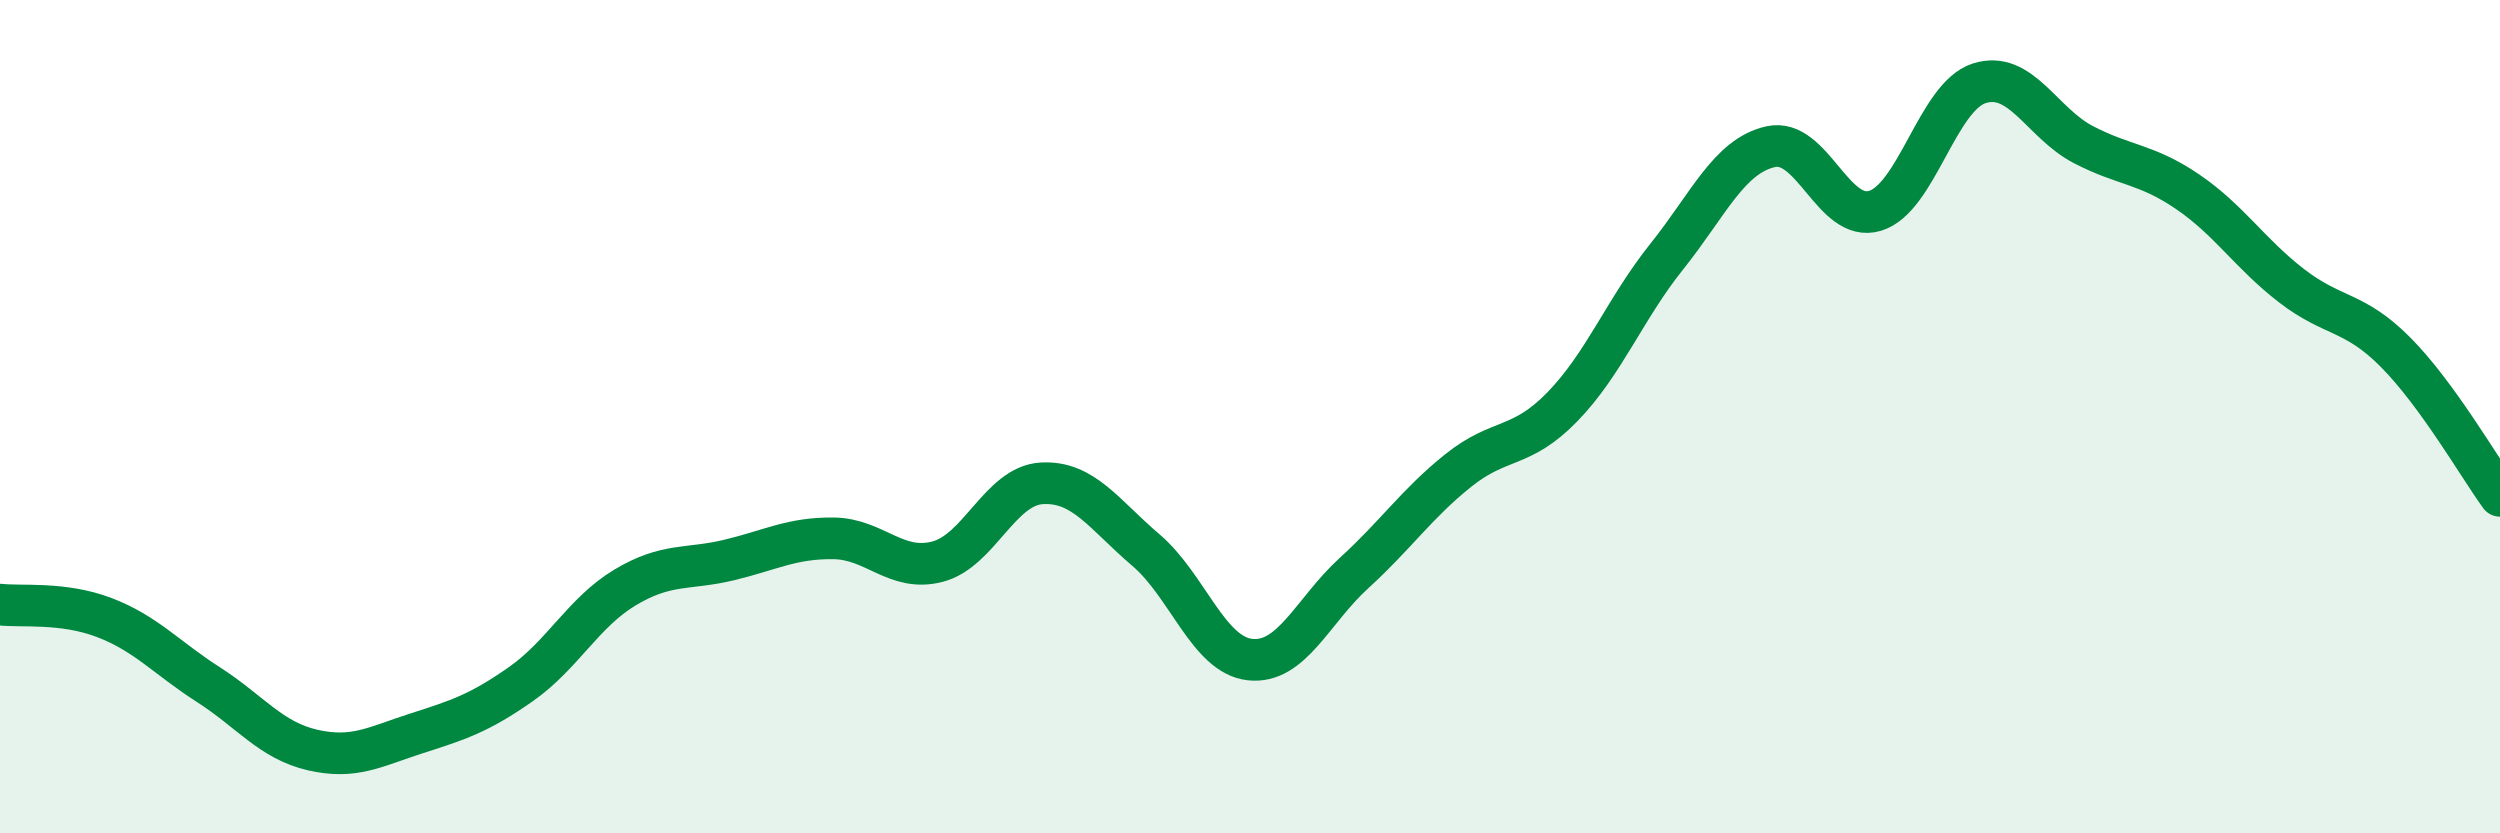 
    <svg width="60" height="20" viewBox="0 0 60 20" xmlns="http://www.w3.org/2000/svg">
      <path
        d="M 0,14.51 C 0.5,14.57 1.5,14.44 2.5,14.82 C 3.5,15.2 4,15.79 5,16.43 C 6,17.07 6.5,17.77 7.5,18 C 8.5,18.23 9,17.92 10,17.6 C 11,17.28 11.5,17.12 12.5,16.42 C 13.5,15.72 14,14.7 15,14.1 C 16,13.5 16.5,13.68 17.5,13.44 C 18.5,13.2 19,12.91 20,12.92 C 21,12.93 21.5,13.74 22.5,13.48 C 23.5,13.22 24,11.66 25,11.6 C 26,11.54 26.5,12.35 27.5,13.2 C 28.5,14.05 29,15.72 30,15.83 C 31,15.94 31.5,14.66 32.5,13.75 C 33.5,12.84 34,12.09 35,11.29 C 36,10.49 36.5,10.79 37.5,9.76 C 38.5,8.73 39,7.41 40,6.16 C 41,4.91 41.5,3.74 42.5,3.52 C 43.5,3.3 44,5.36 45,5.06 C 46,4.76 46.5,2.32 47.5,2 C 48.5,1.68 49,2.95 50,3.47 C 51,3.99 51.5,3.92 52.5,4.6 C 53.5,5.28 54,6.09 55,6.86 C 56,7.63 56.5,7.45 57.5,8.46 C 58.5,9.47 59.5,11.21 60,11.9L60 20L0 20Z"
        fill="#008740"
        opacity="0.1"
        stroke-linecap="round"
        stroke-linejoin="round"
      />
      <path
        d="M 0,14.51 C 0.5,14.57 1.5,14.44 2.5,14.82 C 3.5,15.2 4,15.79 5,16.43 C 6,17.07 6.5,17.77 7.5,18 C 8.5,18.23 9,17.92 10,17.6 C 11,17.28 11.5,17.12 12.5,16.42 C 13.5,15.72 14,14.7 15,14.1 C 16,13.5 16.5,13.68 17.5,13.44 C 18.5,13.2 19,12.91 20,12.92 C 21,12.93 21.5,13.74 22.5,13.48 C 23.5,13.22 24,11.66 25,11.6 C 26,11.54 26.5,12.35 27.5,13.2 C 28.5,14.05 29,15.72 30,15.83 C 31,15.94 31.5,14.66 32.5,13.75 C 33.5,12.84 34,12.09 35,11.29 C 36,10.49 36.5,10.79 37.5,9.76 C 38.5,8.73 39,7.41 40,6.16 C 41,4.91 41.5,3.74 42.5,3.52 C 43.5,3.3 44,5.36 45,5.06 C 46,4.76 46.5,2.32 47.5,2 C 48.5,1.68 49,2.95 50,3.47 C 51,3.99 51.5,3.92 52.5,4.6 C 53.5,5.28 54,6.09 55,6.86 C 56,7.63 56.5,7.45 57.5,8.46 C 58.5,9.47 59.5,11.21 60,11.9"
        stroke="#008740"
        stroke-width="1"
        fill="none"
        stroke-linecap="round"
        stroke-linejoin="round"
      />
    </svg>
  